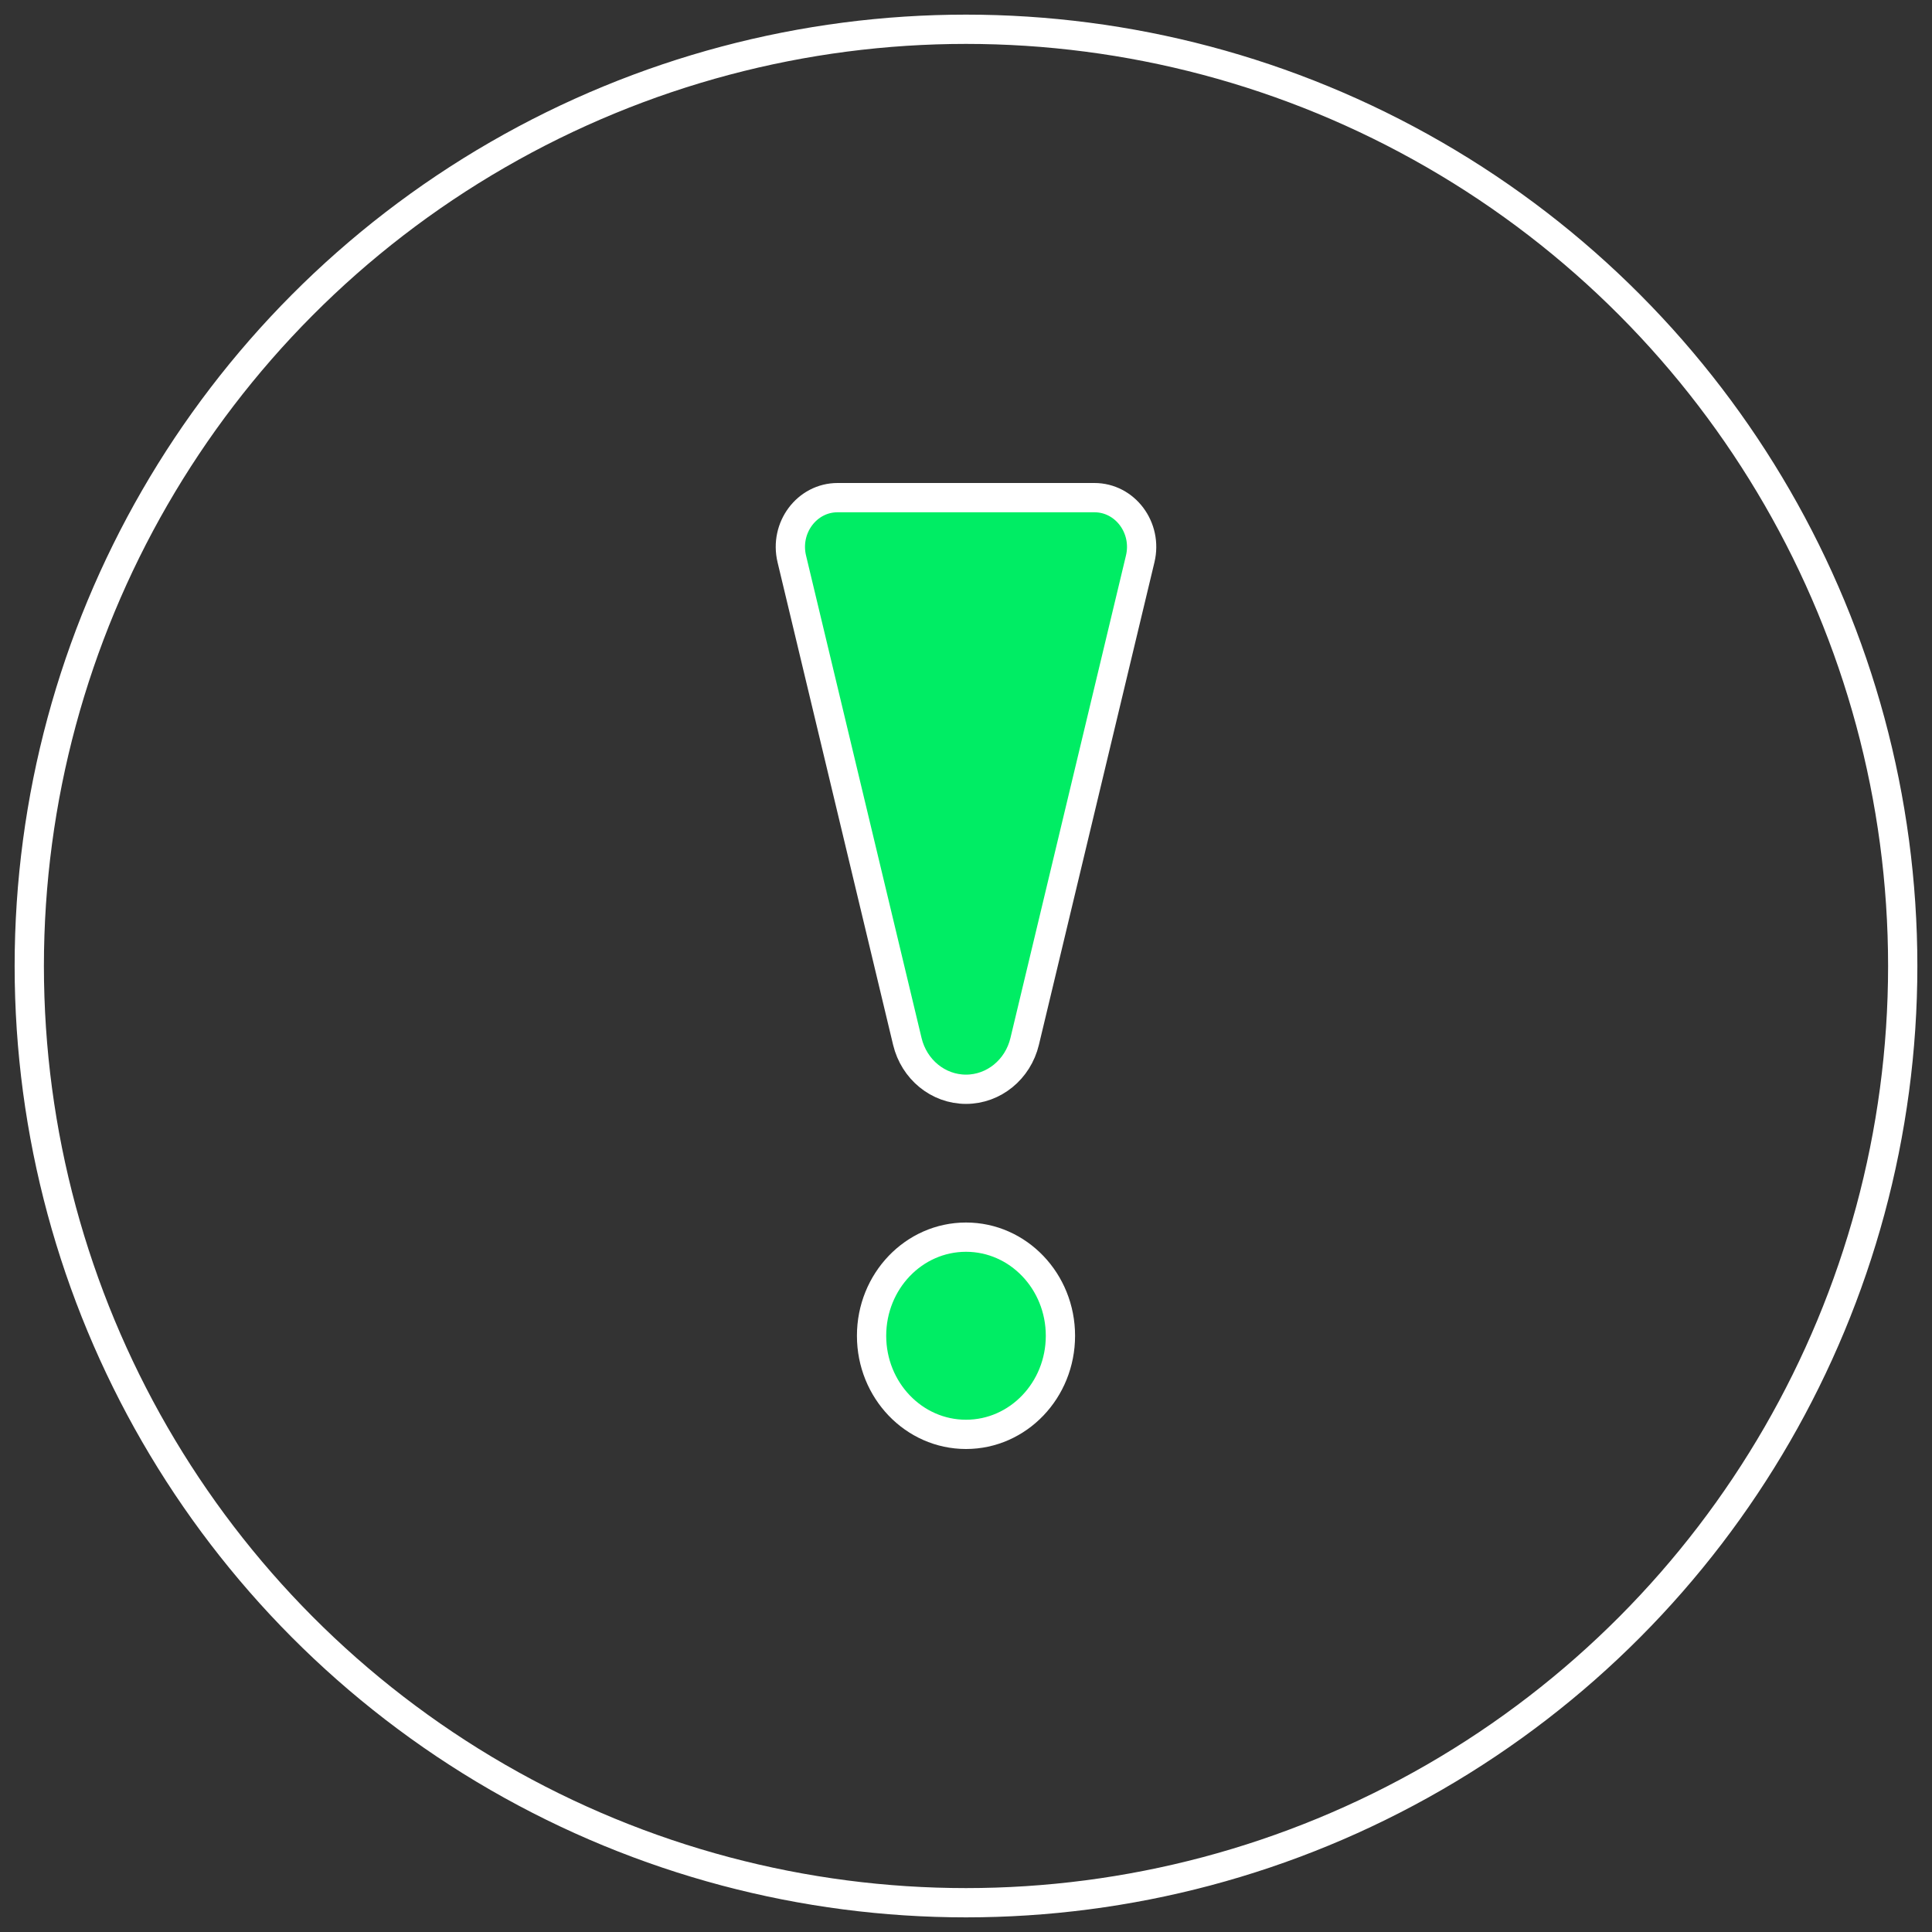 <?xml version="1.0" encoding="utf-8"?>
<svg xmlns="http://www.w3.org/2000/svg" width="66" height="66" viewBox="0 0 66 66" fill="none">
<rect x="0" y="0" width="66" height="66" fill="#333333" stroke="none"/>
<circle cx="33" cy="33" r="32" stroke="white"/>
<path d="M37.386 17H28.614C27.564 17 26.794 18.03 27.049 19.093L30.996 35.577C31.226 36.537 32.052 37.211 33 37.211C33.948 37.211 34.774 36.537 35.004 35.577L38.951 19.093C39.206 18.03 38.436 17 37.386 17Z" fill="#00ED64"/>
<path d="M33 49C34.782 49 36.226 47.492 36.226 45.632C36.226 43.771 34.782 42.263 33 42.263C31.218 42.263 29.774 43.771 29.774 45.632C29.774 47.492 31.218 49 33 49Z" fill="#00ED64"/>
<path d="M37.386 17H28.614C27.564 17 26.794 18.03 27.049 19.093L30.996 35.577C31.226 36.537 32.052 37.211 33 37.211C33.948 37.211 34.774 36.537 35.004 35.577L38.951 19.093C39.206 18.03 38.436 17 37.386 17Z" stroke="white" stroke-miterlimit="10"/>
<path d="M33 49C34.782 49 36.226 47.492 36.226 45.632C36.226 43.771 34.782 42.263 33 42.263C31.218 42.263 29.774 43.771 29.774 45.632C29.774 47.492 31.218 49 33 49Z" stroke="white" stroke-miterlimit="10"/>
</svg>